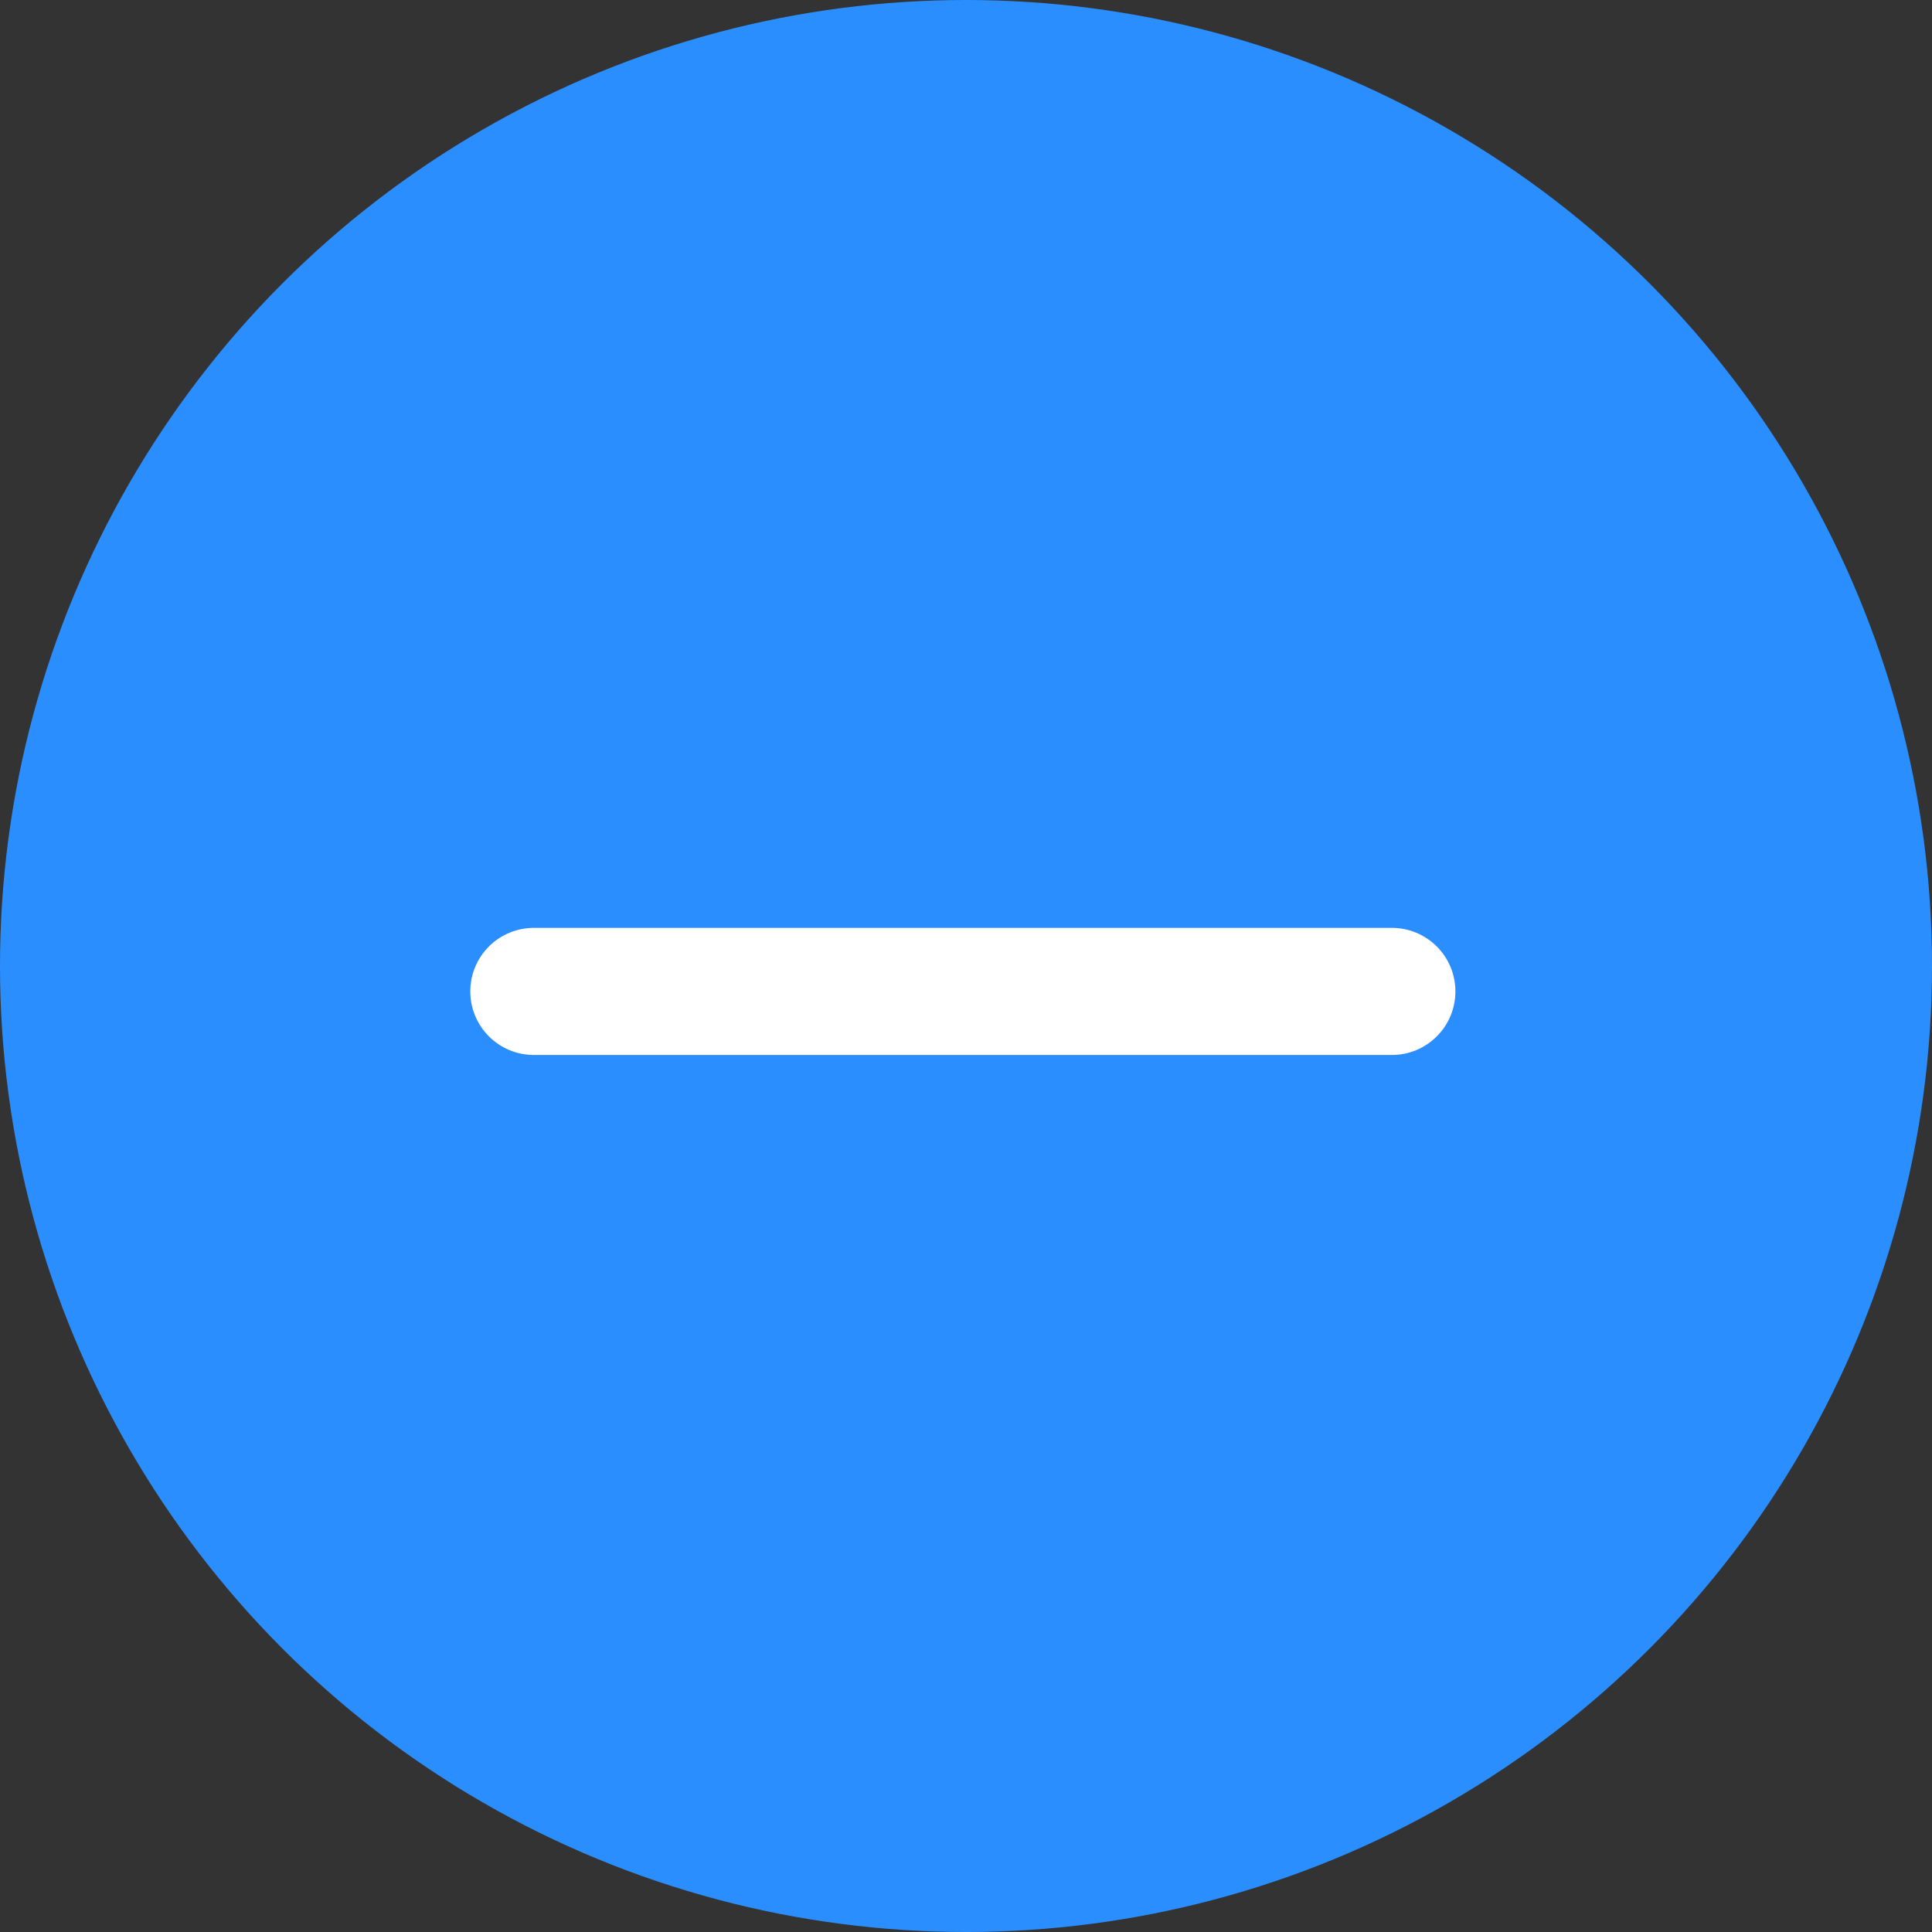 <svg xmlns="http://www.w3.org/2000/svg" width="38" height="38" viewBox="0 0 38 38">
  <rect x="0" y="0" width="38" height="38" fill="#333333" stroke="none"/>
  <g id="Group_15376" data-name="Group 15376" transform="translate(2661 -91)">
    <circle id="Ellipse_28" data-name="Ellipse 28" cx="19" cy="19" r="19" transform="translate(-2661 91)" fill="#2b8eff"/>
    <path id="Path_5579" data-name="Path 5579" d="M-2747.531,518.332h16.876" transform="translate(97.031 -407.832)" fill="none" stroke="#fff" stroke-linecap="round" stroke-width="2.5"/>
  </g>
</svg>
